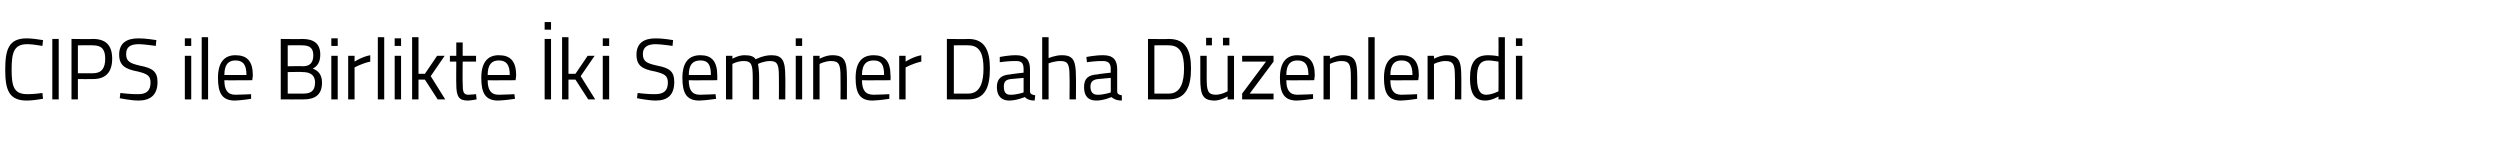 <?xml version="1.0" standalone="no"?><!DOCTYPE svg PUBLIC "-//W3C//DTD SVG 1.1//EN" "http://www.w3.org/Graphics/SVG/1.1/DTD/svg11.dtd"><svg xmlns="http://www.w3.org/2000/svg" version="1.1" width="430.1px" height="26.8px" viewBox="0 -2 430.1 26.8" style="top:-2px">  <desc>CIPS ile Birlikte İki Seminer Daha Düzenlendi</desc>  <defs/>  <g id="Polygon299009">    <path d="M 7.4 15 C 6.7 15.1 5.6 15.3 4.6 15.3 C 1.5 15.3 0.9 13.4 0.9 10 C 0.9 6.5 1.5 4.6 4.6 4.6 C 5.6 4.6 6.7 4.8 7.4 4.9 C 7.4 4.9 7.3 5.9 7.3 5.9 C 6.7 5.8 5.5 5.6 4.7 5.6 C 2.4 5.6 2 7 2 10 C 2 12.9 2.4 14.2 4.7 14.2 C 5.6 14.2 6.6 14.1 7.3 14 C 7.3 14 7.4 15 7.4 15 Z M 9 4.7 L 10.1 4.7 L 10.1 15.1 L 9 15.1 L 9 4.7 Z M 13.4 11.6 L 13.4 15.1 L 12.3 15.1 L 12.3 4.7 C 12.3 4.7 16.01 4.75 16 4.7 C 18.2 4.7 19.3 5.8 19.3 8.1 C 19.3 10.4 18.2 11.6 16 11.6 C 16.01 11.63 13.4 11.6 13.4 11.6 Z M 16 10.6 C 17.5 10.6 18.1 9.7 18.1 8.1 C 18.1 6.5 17.5 5.8 16 5.8 C 15.99 5.76 13.4 5.8 13.4 5.8 L 13.4 10.6 C 13.4 10.6 15.99 10.61 16 10.6 Z M 26.8 5.9 C 26.8 5.9 24.72 5.6 23.9 5.6 C 22.4 5.6 21.7 6.1 21.7 7.3 C 21.7 8.6 22.4 8.9 24.1 9.3 C 26.2 9.7 27.1 10.3 27.1 12.1 C 27.1 14.4 25.8 15.3 23.8 15.3 C 22.6 15.3 20.6 14.9 20.6 14.9 C 20.61 14.93 20.7 14 20.7 14 C 20.7 14 22.72 14.24 23.8 14.2 C 25.2 14.2 25.9 13.6 25.9 12.2 C 25.9 11 25.3 10.7 23.7 10.3 C 21.6 9.9 20.5 9.3 20.5 7.4 C 20.5 5.4 21.8 4.6 23.8 4.6 C 25 4.58 26.9 4.9 26.9 4.9 L 26.8 5.9 Z M 31.8 7.6 L 32.9 7.6 L 32.9 15.1 L 31.8 15.1 L 31.8 7.6 Z M 31.8 4.6 L 32.9 4.6 L 32.9 5.9 L 31.8 5.9 L 31.8 4.6 Z M 34.7 4.4 L 35.8 4.4 L 35.8 15.1 L 34.7 15.1 L 34.7 4.4 Z M 43.2 14.2 L 43.2 15 C 43.2 15 41.57 15.27 40.4 15.3 C 38.2 15.3 37.5 14 37.5 11.4 C 37.5 8.6 38.7 7.5 40.5 7.5 C 42.5 7.5 43.5 8.5 43.5 11 C 43.49 10.99 43.4 11.8 43.4 11.8 C 43.4 11.8 38.58 11.84 38.6 11.8 C 38.6 13.4 39.1 14.3 40.5 14.3 C 41.61 14.29 43.2 14.2 43.2 14.2 Z M 42.4 10.9 C 42.4 9.1 41.8 8.4 40.5 8.4 C 39.3 8.4 38.6 9.1 38.6 10.9 C 38.6 10.9 42.4 10.9 42.4 10.9 Z M 52 4.7 C 54 4.7 55.1 5.5 55.1 7.4 C 55.1 8.7 54.6 9.4 53.8 9.8 C 54.6 10.1 55.4 10.7 55.4 12.2 C 55.4 14.4 54.1 15.1 52.2 15.1 C 52.22 15.12 48.3 15.1 48.3 15.1 L 48.3 4.7 C 48.3 4.7 52.03 4.75 52 4.7 Z M 49.5 10.4 L 49.5 14.1 C 49.5 14.1 52.18 14.11 52.2 14.1 C 53.4 14.1 54.2 13.7 54.2 12.2 C 54.2 10.6 52.9 10.4 52.1 10.4 C 52.1 10.35 49.5 10.4 49.5 10.4 Z M 49.5 5.8 L 49.5 9.4 C 49.5 9.4 52.09 9.35 52.1 9.4 C 53.4 9.4 53.9 8.7 53.9 7.5 C 53.9 6.3 53.3 5.8 52 5.8 C 51.99 5.76 49.5 5.8 49.5 5.8 Z M 57 7.6 L 58.1 7.6 L 58.1 15.1 L 57 15.1 L 57 7.6 Z M 57 4.6 L 58.1 4.6 L 58.1 5.9 L 57 5.9 L 57 4.6 Z M 59.9 7.6 L 61 7.6 L 61 8.6 C 61 8.6 62.29 7.75 63.7 7.5 C 63.7 7.5 63.7 8.6 63.7 8.6 C 62.32 8.88 61 9.6 61 9.6 L 61 15.1 L 59.9 15.1 L 59.9 7.6 Z M 65 4.4 L 66.1 4.4 L 66.1 15.1 L 65 15.1 L 65 4.4 Z M 67.9 7.6 L 69 7.6 L 69 15.1 L 67.9 15.1 L 67.9 7.6 Z M 67.9 4.6 L 69 4.6 L 69 5.9 L 67.9 5.9 L 67.9 4.6 Z M 70.9 15.1 L 70.9 4.4 L 72 4.4 L 72 10.7 L 73.1 10.7 L 75.2 7.6 L 76.5 7.6 L 74.1 11.1 L 76.6 15.1 L 75.3 15.1 L 73.1 11.7 L 72 11.7 L 72 15.1 L 70.9 15.1 Z M 79.6 8.6 C 79.6 8.6 79.56 12.19 79.6 12.2 C 79.6 13.8 79.7 14.3 80.6 14.3 C 81.03 14.29 81.9 14.2 81.9 14.2 L 82 15.1 C 82 15.1 81.01 15.29 80.5 15.3 C 79 15.3 78.5 14.7 78.5 12.5 C 78.47 12.55 78.5 8.6 78.5 8.6 L 77.4 8.6 L 77.4 7.6 L 78.5 7.6 L 78.5 5.3 L 79.6 5.3 L 79.6 7.6 L 81.9 7.6 L 81.9 8.6 L 79.6 8.6 Z M 88.5 14.2 L 88.6 15 C 88.6 15 86.88 15.27 85.7 15.3 C 83.5 15.3 82.8 14 82.8 11.4 C 82.8 8.6 84 7.5 85.8 7.5 C 87.8 7.5 88.8 8.5 88.8 11 C 88.8 10.99 88.7 11.8 88.7 11.8 C 88.7 11.8 83.89 11.84 83.9 11.8 C 83.9 13.4 84.4 14.3 85.8 14.3 C 86.92 14.29 88.5 14.2 88.5 14.2 Z M 87.7 10.9 C 87.7 9.1 87.1 8.4 85.8 8.4 C 84.6 8.4 83.9 9.1 83.9 10.9 C 83.9 10.9 87.7 10.9 87.7 10.9 Z M 93.7 4.7 L 94.8 4.7 L 94.8 15.1 L 93.7 15.1 L 93.7 4.7 Z M 93.7 1.8 L 94.8 1.8 L 94.8 3.1 L 93.7 3.1 L 93.7 1.8 Z M 96.7 15.1 L 96.7 4.4 L 97.8 4.4 L 97.8 10.7 L 99 10.7 L 101.1 7.6 L 102.3 7.6 L 99.9 11.1 L 102.4 15.1 L 101.2 15.1 L 99 11.7 L 97.8 11.7 L 97.8 15.1 L 96.7 15.1 Z M 103.7 7.6 L 104.8 7.6 L 104.8 15.1 L 103.7 15.1 L 103.7 7.6 Z M 103.7 4.6 L 104.8 4.6 L 104.8 5.9 L 103.7 5.9 L 103.7 4.6 Z M 115.7 5.9 C 115.7 5.9 113.7 5.6 112.8 5.6 C 111.4 5.6 110.6 6.1 110.6 7.3 C 110.6 8.6 111.3 8.9 113.1 9.3 C 115.2 9.7 116 10.3 116 12.1 C 116 14.4 114.8 15.3 112.8 15.3 C 111.6 15.3 109.6 14.9 109.6 14.9 C 109.58 14.93 109.7 14 109.7 14 C 109.7 14 111.7 14.24 112.7 14.2 C 114.2 14.2 114.9 13.6 114.9 12.2 C 114.9 11 114.3 10.7 112.7 10.3 C 110.5 9.9 109.5 9.3 109.5 7.4 C 109.5 5.4 110.8 4.6 112.8 4.6 C 113.98 4.58 115.8 4.9 115.8 4.9 L 115.7 5.9 Z M 123.1 14.2 L 123.2 15 C 123.2 15 121.49 15.27 120.3 15.3 C 118.1 15.3 117.4 14 117.4 11.4 C 117.4 8.6 118.6 7.5 120.5 7.5 C 122.4 7.5 123.4 8.5 123.4 11 C 123.41 10.99 123.4 11.8 123.4 11.8 C 123.4 11.8 118.5 11.84 118.5 11.8 C 118.5 13.4 119 14.3 120.4 14.3 C 121.53 14.29 123.1 14.2 123.1 14.2 Z M 122.3 10.9 C 122.3 9.1 121.8 8.4 120.5 8.4 C 119.2 8.4 118.5 9.1 118.5 10.9 C 118.5 10.9 122.3 10.9 122.3 10.9 Z M 124.9 15.1 L 124.9 7.6 L 126 7.6 L 126 8.1 C 126 8.1 127.08 7.48 128.1 7.5 C 129.1 7.5 129.7 7.7 130 8.2 C 130 8.2 131.3 7.5 132.7 7.5 C 134.6 7.5 135.1 8.4 135.1 11.2 C 135.13 11.16 135.1 15.1 135.1 15.1 L 134 15.1 C 134 15.1 134.03 11.19 134 11.2 C 134 9.2 133.8 8.5 132.5 8.5 C 131.4 8.5 130.4 9 130.4 9 C 130.5 9.4 130.6 10.3 130.6 11.2 C 130.61 11.22 130.6 15.1 130.6 15.1 L 129.5 15.1 C 129.5 15.1 129.51 11.25 129.5 11.3 C 129.5 9.2 129.3 8.5 128 8.5 C 126.92 8.48 126 9 126 9 L 126 15.1 L 124.9 15.1 Z M 136.9 7.6 L 138 7.6 L 138 15.1 L 136.9 15.1 L 136.9 7.6 Z M 136.9 4.6 L 138 4.6 L 138 5.9 L 136.9 5.9 L 136.9 4.6 Z M 139.9 15.1 L 139.9 7.6 L 141 7.6 L 141 8.1 C 141 8.1 142.15 7.48 143.2 7.5 C 145.3 7.5 145.7 8.5 145.7 11.2 C 145.72 11.16 145.7 15.1 145.7 15.1 L 144.6 15.1 C 144.6 15.1 144.63 11.19 144.6 11.2 C 144.6 9.2 144.4 8.5 143 8.5 C 141.99 8.48 141 9 141 9 L 141 15.1 L 139.9 15.1 Z M 153 14.2 L 153 15 C 153 15 151.32 15.27 150.1 15.3 C 147.9 15.3 147.2 14 147.2 11.4 C 147.2 8.6 148.4 7.5 150.3 7.5 C 152.2 7.5 153.2 8.5 153.2 11 C 153.25 10.99 153.2 11.8 153.2 11.8 C 153.2 11.8 148.34 11.84 148.3 11.8 C 148.3 13.4 148.8 14.3 150.3 14.3 C 151.37 14.29 153 14.2 153 14.2 Z M 152.1 10.9 C 152.1 9.1 151.6 8.4 150.3 8.4 C 149 8.4 148.3 9.1 148.3 10.9 C 148.3 10.9 152.1 10.9 152.1 10.9 Z M 154.7 7.6 L 155.8 7.6 L 155.8 8.6 C 155.8 8.6 157.09 7.75 158.5 7.5 C 158.5 7.5 158.5 8.6 158.5 8.6 C 157.12 8.88 155.8 9.6 155.8 9.6 L 155.8 15.1 L 154.7 15.1 L 154.7 7.6 Z M 162.9 15.1 L 162.9 4.7 C 162.9 4.7 166.57 4.75 166.6 4.7 C 169.5 4.7 170.3 6.8 170.3 9.8 C 170.3 12.8 169.6 15.1 166.6 15.1 C 166.57 15.12 162.9 15.1 162.9 15.1 Z M 166.6 5.8 C 166.57 5.76 164.1 5.8 164.1 5.8 L 164.1 14.1 C 164.1 14.1 166.57 14.11 166.6 14.1 C 168.7 14.1 169.2 12 169.2 9.8 C 169.2 7.5 168.7 5.8 166.6 5.8 Z M 177.2 13.7 C 177.2 14.2 177.6 14.3 178.1 14.4 C 178.1 14.4 178 15.3 178 15.3 C 177.2 15.3 176.7 15.1 176.3 14.7 C 176.3 14.7 174.9 15.3 173.6 15.3 C 172.3 15.3 171.5 14.5 171.5 13 C 171.5 11.5 172.3 10.9 173.8 10.8 C 173.8 10.76 176.1 10.5 176.1 10.5 C 176.1 10.5 176.11 9.89 176.1 9.9 C 176.1 8.8 175.7 8.5 174.8 8.5 C 173.75 8.46 172 8.7 172 8.7 L 172 7.8 C 172 7.8 173.58 7.48 174.8 7.5 C 176.5 7.5 177.2 8.3 177.2 9.9 C 177.2 9.9 177.2 13.7 177.2 13.7 Z M 173.9 11.6 C 173 11.7 172.7 12.1 172.7 12.9 C 172.7 13.8 173 14.3 173.8 14.3 C 174.89 14.33 176.1 13.9 176.1 13.9 L 176.1 11.4 C 176.1 11.4 173.93 11.6 173.9 11.6 Z M 179.3 15.1 L 179.3 4.4 L 180.4 4.4 L 180.4 8 C 180.4 8 181.57 7.48 182.7 7.5 C 184.7 7.5 185.1 8.5 185.1 11.2 C 185.14 11.16 185.1 15.1 185.1 15.1 L 184 15.1 C 184 15.1 184.04 11.19 184 11.2 C 184 9.2 183.8 8.5 182.5 8.5 C 181.43 8.48 180.4 8.9 180.4 8.9 L 180.4 15.1 L 179.3 15.1 Z M 192.2 13.7 C 192.2 14.2 192.5 14.3 193 14.4 C 193 14.4 193 15.3 193 15.3 C 192.2 15.3 191.7 15.1 191.2 14.7 C 191.2 14.7 189.9 15.3 188.6 15.3 C 187.2 15.3 186.5 14.5 186.5 13 C 186.5 11.5 187.2 10.9 188.8 10.8 C 188.75 10.76 191.1 10.5 191.1 10.5 C 191.1 10.5 191.06 9.89 191.1 9.9 C 191.1 8.8 190.6 8.5 189.7 8.5 C 188.71 8.46 187 8.7 187 8.7 L 186.9 7.8 C 186.9 7.8 188.53 7.48 189.8 7.5 C 191.5 7.5 192.2 8.3 192.2 9.9 C 192.2 9.9 192.2 13.7 192.2 13.7 Z M 188.9 11.6 C 188 11.7 187.6 12.1 187.6 12.9 C 187.6 13.8 188 14.3 188.8 14.3 C 189.84 14.33 191.1 13.9 191.1 13.9 L 191.1 11.4 C 191.1 11.4 188.88 11.6 188.9 11.6 Z M 197.5 15.1 L 197.5 4.7 C 197.5 4.7 201.1 4.75 201.1 4.7 C 204.1 4.7 204.9 6.8 204.9 9.8 C 204.9 12.8 204.1 15.1 201.1 15.1 C 201.1 15.12 197.5 15.1 197.5 15.1 Z M 201.1 5.8 C 201.1 5.76 198.6 5.8 198.6 5.8 L 198.6 14.1 C 198.6 14.1 201.1 14.11 201.1 14.1 C 203.2 14.1 203.7 12 203.7 9.8 C 203.7 7.5 203.2 5.8 201.1 5.8 Z M 211.2 7.6 L 211.2 13.7 C 211.2 13.7 210.24 14.27 209.2 14.3 C 207.8 14.3 207.6 13.6 207.6 11.5 C 207.61 11.52 207.6 7.6 207.6 7.6 L 206.5 7.6 C 206.5 7.6 206.51 11.54 206.5 11.5 C 206.5 14.3 206.9 15.3 209 15.3 C 210.06 15.27 211.2 14.6 211.2 14.6 L 211.2 15.1 L 212.3 15.1 L 212.3 7.6 L 211.2 7.6 Z M 207.5 4.5 L 208.5 4.5 L 208.5 5.8 L 207.5 5.8 L 207.5 4.5 Z M 210.4 4.5 L 211.5 4.5 L 211.5 5.8 L 210.4 5.8 L 210.4 4.5 Z M 213.7 7.6 L 219.1 7.6 L 219.1 8.6 L 215 14.1 L 219.1 14.1 L 219.1 15.1 L 213.7 15.1 L 213.7 14.1 L 217.8 8.6 L 213.7 8.6 L 213.7 7.6 Z M 225.9 14.2 L 225.9 15 C 225.9 15 224.26 15.27 223.1 15.3 C 220.9 15.3 220.2 14 220.2 11.4 C 220.2 8.6 221.4 7.5 223.2 7.5 C 225.2 7.5 226.2 8.5 226.2 11 C 226.18 10.99 226.1 11.8 226.1 11.8 C 226.1 11.8 221.27 11.84 221.3 11.8 C 221.3 13.4 221.8 14.3 223.2 14.3 C 224.3 14.29 225.9 14.2 225.9 14.2 Z M 225.1 10.9 C 225.1 9.1 224.5 8.4 223.2 8.4 C 222 8.4 221.3 9.1 221.3 10.9 C 221.3 10.9 225.1 10.9 225.1 10.9 Z M 227.7 15.1 L 227.7 7.6 L 228.8 7.6 L 228.8 8.1 C 228.8 8.1 229.94 7.48 231 7.5 C 233.1 7.5 233.5 8.5 233.5 11.2 C 233.51 11.16 233.5 15.1 233.5 15.1 L 232.4 15.1 C 232.4 15.1 232.43 11.19 232.4 11.2 C 232.4 9.2 232.2 8.5 230.8 8.5 C 229.78 8.48 228.8 9 228.8 9 L 228.8 15.1 L 227.7 15.1 Z M 235.4 4.4 L 236.5 4.4 L 236.5 15.1 L 235.4 15.1 L 235.4 4.4 Z M 243.8 14.2 L 243.8 15 C 243.8 15 242.17 15.27 241 15.3 C 238.8 15.3 238.1 14 238.1 11.4 C 238.1 8.6 239.3 7.5 241.1 7.5 C 243.1 7.5 244.1 8.5 244.1 11 C 244.09 10.99 244 11.8 244 11.8 C 244 11.8 239.18 11.84 239.2 11.8 C 239.2 13.4 239.7 14.3 241.1 14.3 C 242.21 14.29 243.8 14.2 243.8 14.2 Z M 243 10.9 C 243 9.1 242.4 8.4 241.1 8.4 C 239.9 8.4 239.2 9.1 239.2 10.9 C 239.2 10.9 243 10.9 243 10.9 Z M 245.6 15.1 L 245.6 7.6 L 246.7 7.6 L 246.7 8.1 C 246.7 8.1 247.85 7.48 248.9 7.5 C 251 7.5 251.4 8.5 251.4 11.2 C 251.42 11.16 251.4 15.1 251.4 15.1 L 250.3 15.1 C 250.3 15.1 250.34 11.19 250.3 11.2 C 250.3 9.2 250.1 8.5 248.7 8.5 C 247.69 8.48 246.7 9 246.7 9 L 246.7 15.1 L 245.6 15.1 Z M 258.9 15.1 L 257.8 15.1 L 257.8 14.6 C 257.8 14.6 256.69 15.27 255.6 15.3 C 254.1 15.3 252.9 14.7 252.9 11.4 C 252.9 8.8 253.8 7.5 256 7.5 C 256.6 7.5 257.6 7.6 257.8 7.7 C 257.83 7.67 257.8 4.4 257.8 4.4 L 258.9 4.4 L 258.9 15.1 Z M 257.8 13.7 C 257.8 13.7 257.83 8.63 257.8 8.6 C 257.6 8.6 256.7 8.4 256.1 8.4 C 254.5 8.4 254.1 9.5 254.1 11.4 C 254.1 13.9 254.9 14.3 255.7 14.3 C 256.77 14.27 257.8 13.7 257.8 13.7 Z M 260.8 7.6 L 261.9 7.6 L 261.9 15.1 L 260.8 15.1 L 260.8 7.6 Z M 260.8 4.6 L 261.9 4.6 L 261.9 5.9 L 260.8 5.9 L 260.8 4.6 Z " stroke="none" fill="#000"/>  </g></svg>